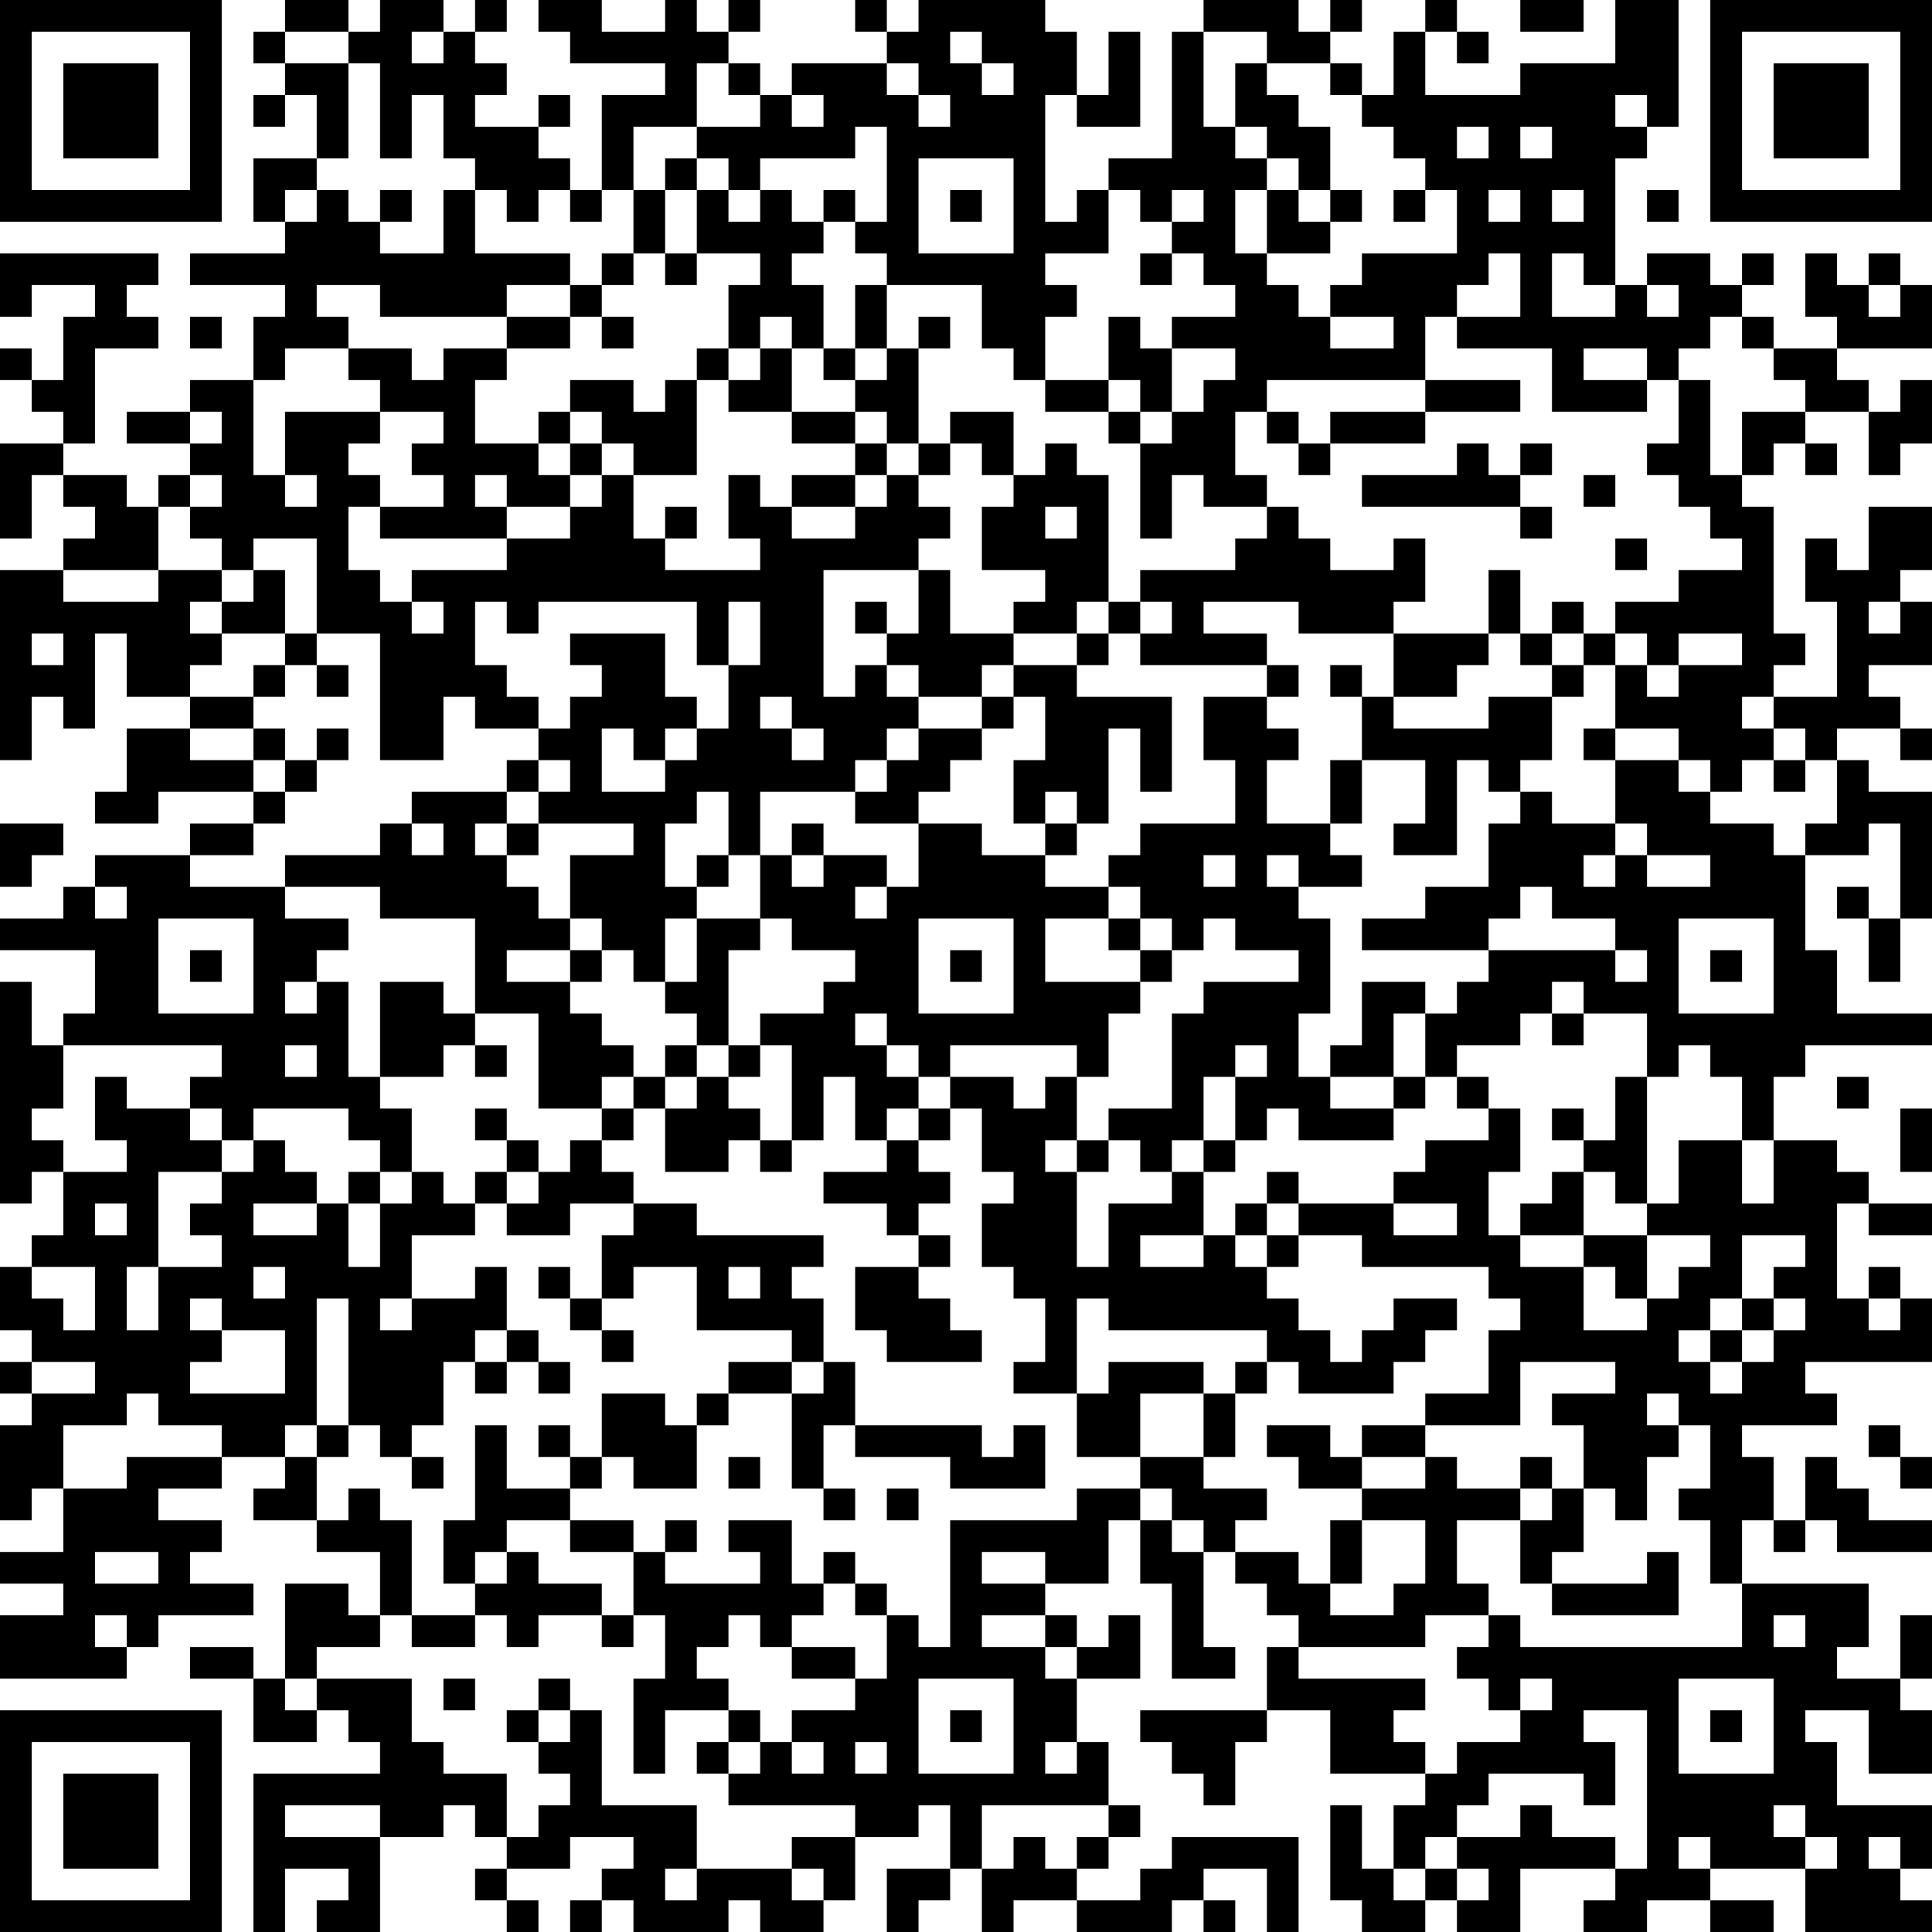 <?xml version="1.0" encoding="UTF-8"?>
<svg xmlns="http://www.w3.org/2000/svg" version="1.1" width="160" height="160" viewBox="0 0 160 160"><rect x="0" y="0" width="160" height="160" fill="#ffffff"/><g transform="scale(2.623)"><g transform="translate(0,0)"><path fill-rule="evenodd" d="M9 0L9 1L8 1L8 2L9 2L9 3L8 3L8 4L9 4L9 3L10 3L10 5L8 5L8 7L9 7L9 8L6 8L6 9L9 9L9 10L8 10L8 12L6 12L6 13L4 13L4 14L6 14L6 15L5 15L5 16L4 16L4 15L2 15L2 14L3 14L3 11L5 11L5 10L4 10L4 9L5 9L5 8L0 8L0 10L1 10L1 9L3 9L3 10L2 10L2 12L1 12L1 11L0 11L0 12L1 12L1 13L2 13L2 14L0 14L0 17L1 17L1 15L2 15L2 16L3 16L3 17L2 17L2 18L0 18L0 24L1 24L1 22L2 22L2 23L3 23L3 20L4 20L4 22L6 22L6 23L4 23L4 25L3 25L3 26L5 26L5 25L8 25L8 26L6 26L6 27L3 27L3 28L2 28L2 29L0 29L0 30L3 30L3 32L2 32L2 33L1 33L1 31L0 31L0 38L1 38L1 37L2 37L2 39L1 39L1 40L0 40L0 42L1 42L1 43L0 43L0 44L1 44L1 45L0 45L0 48L1 48L1 47L2 47L2 49L0 49L0 50L2 50L2 51L0 51L0 53L4 53L4 52L5 52L5 51L8 51L8 50L6 50L6 49L7 49L7 48L5 48L5 47L7 47L7 46L9 46L9 47L8 47L8 48L10 48L10 49L12 49L12 51L11 51L11 50L9 50L9 53L8 53L8 52L6 52L6 53L8 53L8 55L10 55L10 54L11 54L11 55L12 55L12 56L8 56L8 61L9 61L9 59L11 59L11 60L10 60L10 61L12 61L12 58L14 58L14 57L15 57L15 58L16 58L16 59L15 59L15 60L16 60L16 61L17 61L17 60L16 60L16 59L18 59L18 58L20 58L20 59L19 59L19 60L18 60L18 61L19 61L19 60L20 60L20 61L23 61L23 60L24 60L24 61L26 61L26 60L27 60L27 58L29 58L29 57L30 57L30 59L28 59L28 61L29 61L29 60L30 60L30 59L31 59L31 61L32 61L32 60L34 60L34 61L37 61L37 60L38 60L38 61L39 61L39 60L38 60L38 59L40 59L40 61L41 61L41 58L37 58L37 59L36 59L36 60L34 60L34 59L35 59L35 58L36 58L36 57L35 57L35 55L34 55L34 53L36 53L36 51L35 51L35 52L34 52L34 51L33 51L33 50L35 50L35 48L36 48L36 50L37 50L37 53L39 53L39 52L38 52L38 49L39 49L39 50L40 50L40 51L41 51L41 52L40 52L40 54L36 54L36 55L37 55L37 56L38 56L38 57L39 57L39 55L40 55L40 54L42 54L42 56L45 56L45 57L44 57L44 59L43 59L43 57L42 57L42 60L43 60L43 61L45 61L45 60L46 60L46 61L48 61L48 59L51 59L51 60L50 60L50 61L52 61L52 60L54 60L54 61L56 61L56 60L54 60L54 59L57 59L57 61L61 61L61 60L60 60L60 59L61 59L61 57L58 57L58 55L57 55L57 54L59 54L59 56L61 56L61 54L60 54L60 53L61 53L61 51L60 51L60 53L58 53L58 52L59 52L59 50L55 50L55 48L56 48L56 49L57 49L57 48L58 48L58 49L61 49L61 48L59 48L59 47L58 47L58 46L57 46L57 48L56 48L56 46L55 46L55 45L58 45L58 44L57 44L57 43L61 43L61 41L60 41L60 40L59 40L59 41L58 41L58 38L59 38L59 39L61 39L61 38L59 38L59 37L58 37L58 36L56 36L56 34L57 34L57 33L61 33L61 32L58 32L58 30L57 30L57 27L59 27L59 26L60 26L60 29L59 29L59 28L58 28L58 29L59 29L59 31L60 31L60 29L61 29L61 25L59 25L59 24L58 24L58 23L60 23L60 24L61 24L61 23L60 23L60 22L59 22L59 21L61 21L61 19L60 19L60 18L61 18L61 16L59 16L59 18L58 18L58 17L57 17L57 19L58 19L58 22L56 22L56 21L57 21L57 20L56 20L56 16L55 16L55 15L56 15L56 14L57 14L57 15L58 15L58 14L57 14L57 13L59 13L59 15L60 15L60 14L61 14L61 12L60 12L60 13L59 13L59 12L58 12L58 11L61 11L61 9L60 9L60 8L59 8L59 9L58 9L58 8L57 8L57 10L58 10L58 11L56 11L56 10L55 10L55 9L56 9L56 8L55 8L55 9L54 9L54 8L52 8L52 9L51 9L51 5L52 5L52 4L53 4L53 0L51 0L51 2L48 2L48 3L45 3L45 1L46 1L46 2L47 2L47 1L46 1L46 0L45 0L45 1L44 1L44 3L43 3L43 2L42 2L42 1L43 1L43 0L42 0L42 1L41 1L41 0L38 0L38 1L37 1L37 5L35 5L35 6L34 6L34 7L33 7L33 3L34 3L34 4L36 4L36 1L35 1L35 3L34 3L34 1L33 1L33 0L29 0L29 1L28 1L28 0L27 0L27 1L28 1L28 2L25 2L25 3L24 3L24 2L23 2L23 1L24 1L24 0L23 0L23 1L22 1L22 0L21 0L21 1L19 1L19 0L17 0L17 1L18 1L18 2L21 2L21 3L19 3L19 6L18 6L18 5L17 5L17 4L18 4L18 3L17 3L17 4L15 4L15 3L16 3L16 2L15 2L15 1L16 1L16 0L15 0L15 1L14 1L14 0L12 0L12 1L11 1L11 0ZM48 0L48 1L50 1L50 0ZM9 1L9 2L11 2L11 5L10 5L10 6L9 6L9 7L10 7L10 6L11 6L11 7L12 7L12 8L14 8L14 6L15 6L15 8L18 8L18 9L16 9L16 10L12 10L12 9L10 9L10 10L11 10L11 11L9 11L9 12L8 12L8 15L9 15L9 16L10 16L10 15L9 15L9 13L12 13L12 14L11 14L11 15L12 15L12 16L11 16L11 18L12 18L12 19L13 19L13 20L14 20L14 19L13 19L13 18L16 18L16 17L18 17L18 16L19 16L19 15L20 15L20 17L21 17L21 18L24 18L24 17L23 17L23 15L24 15L24 16L25 16L25 17L27 17L27 16L28 16L28 15L29 15L29 16L30 16L30 17L29 17L29 18L26 18L26 22L27 22L27 21L28 21L28 22L29 22L29 23L28 23L28 24L27 24L27 25L24 25L24 27L23 27L23 25L22 25L22 26L21 26L21 28L22 28L22 29L21 29L21 31L20 31L20 30L19 30L19 29L18 29L18 27L20 27L20 26L17 26L17 25L18 25L18 24L17 24L17 23L18 23L18 22L19 22L19 21L18 21L18 20L21 20L21 22L22 22L22 23L21 23L21 24L20 24L20 23L19 23L19 25L21 25L21 24L22 24L22 23L23 23L23 21L24 21L24 19L23 19L23 21L22 21L22 19L17 19L17 20L16 20L16 19L15 19L15 21L16 21L16 22L17 22L17 23L15 23L15 22L14 22L14 24L12 24L12 20L10 20L10 17L8 17L8 18L7 18L7 17L6 17L6 16L7 16L7 15L6 15L6 16L5 16L5 18L2 18L2 19L5 19L5 18L7 18L7 19L6 19L6 20L7 20L7 21L6 21L6 22L8 22L8 23L6 23L6 24L8 24L8 25L9 25L9 26L8 26L8 27L6 27L6 28L9 28L9 29L11 29L11 30L10 30L10 31L9 31L9 32L10 32L10 31L11 31L11 34L12 34L12 35L13 35L13 37L12 37L12 36L11 36L11 35L8 35L8 36L7 36L7 35L6 35L6 34L7 34L7 33L2 33L2 35L1 35L1 36L2 36L2 37L4 37L4 36L3 36L3 34L4 34L4 35L6 35L6 36L7 36L7 37L5 37L5 40L4 40L4 42L5 42L5 40L7 40L7 39L6 39L6 38L7 38L7 37L8 37L8 36L9 36L9 37L10 37L10 38L8 38L8 39L10 39L10 38L11 38L11 40L12 40L12 38L13 38L13 37L14 37L14 38L15 38L15 39L13 39L13 41L12 41L12 42L13 42L13 41L15 41L15 40L16 40L16 42L15 42L15 43L14 43L14 45L13 45L13 46L12 46L12 45L11 45L11 41L10 41L10 45L9 45L9 46L10 46L10 48L11 48L11 47L12 47L12 48L13 48L13 51L12 51L12 52L10 52L10 53L9 53L9 54L10 54L10 53L13 53L13 55L14 55L14 56L16 56L16 58L17 58L17 57L18 57L18 56L17 56L17 55L18 55L18 54L19 54L19 57L22 57L22 59L21 59L21 60L22 60L22 59L25 59L25 60L26 60L26 59L25 59L25 58L27 58L27 57L23 57L23 56L24 56L24 55L25 55L25 56L26 56L26 55L25 55L25 54L27 54L27 53L28 53L28 51L29 51L29 52L30 52L30 48L34 48L34 47L36 47L36 48L37 48L37 49L38 49L38 48L37 48L37 47L36 47L36 46L38 46L38 47L40 47L40 48L39 48L39 49L41 49L41 50L42 50L42 51L44 51L44 50L45 50L45 48L43 48L43 47L45 47L45 46L46 46L46 47L48 47L48 48L46 48L46 50L47 50L47 51L45 51L45 52L41 52L41 53L45 53L45 54L44 54L44 55L45 55L45 56L46 56L46 55L48 55L48 54L49 54L49 53L48 53L48 54L47 54L47 53L46 53L46 52L47 52L47 51L48 51L48 52L55 52L55 50L54 50L54 48L53 48L53 47L54 47L54 45L53 45L53 44L52 44L52 45L53 45L53 46L52 46L52 48L51 48L51 47L50 47L50 45L49 45L49 44L51 44L51 43L48 43L48 45L45 45L45 44L47 44L47 42L48 42L48 41L47 41L47 40L43 40L43 39L41 39L41 38L44 38L44 39L46 39L46 38L44 38L44 37L45 37L45 36L47 36L47 35L48 35L48 37L47 37L47 39L48 39L48 40L50 40L50 42L52 42L52 41L53 41L53 40L54 40L54 39L52 39L52 38L53 38L53 36L55 36L55 38L56 38L56 36L55 36L55 34L54 34L54 33L53 33L53 34L52 34L52 32L50 32L50 31L49 31L49 32L48 32L48 33L46 33L46 34L45 34L45 32L46 32L46 31L47 31L47 30L51 30L51 31L52 31L52 30L51 30L51 29L49 29L49 28L48 28L48 29L47 29L47 30L43 30L43 29L45 29L45 28L47 28L47 26L48 26L48 25L49 25L49 26L51 26L51 27L50 27L50 28L51 28L51 27L52 27L52 28L54 28L54 27L52 27L52 26L51 26L51 24L53 24L53 25L54 25L54 26L56 26L56 27L57 27L57 26L58 26L58 24L57 24L57 23L56 23L56 22L55 22L55 23L56 23L56 24L55 24L55 25L54 25L54 24L53 24L53 23L51 23L51 21L52 21L52 22L53 22L53 21L55 21L55 20L53 20L53 21L52 21L52 20L51 20L51 19L53 19L53 18L55 18L55 17L54 17L54 16L53 16L53 15L52 15L52 14L53 14L53 12L54 12L54 15L55 15L55 13L57 13L57 12L56 12L56 11L55 11L55 10L54 10L54 11L53 11L53 12L52 12L52 11L50 11L50 12L52 12L52 13L49 13L49 11L46 11L46 10L48 10L48 8L47 8L47 9L46 9L46 10L45 10L45 12L40 12L40 13L39 13L39 15L40 15L40 16L38 16L38 15L37 15L37 17L36 17L36 14L37 14L37 13L38 13L38 12L39 12L39 11L37 11L37 10L39 10L39 9L38 9L38 8L37 8L37 7L38 7L38 6L37 6L37 7L36 7L36 6L35 6L35 8L33 8L33 9L34 9L34 10L33 10L33 12L32 12L32 11L31 11L31 9L28 9L28 8L27 8L27 7L28 7L28 4L27 4L27 5L24 5L24 6L23 6L23 5L22 5L22 4L24 4L24 3L23 3L23 2L22 2L22 4L20 4L20 6L19 6L19 7L18 7L18 6L17 6L17 7L16 7L16 6L15 6L15 5L14 5L14 3L13 3L13 5L12 5L12 2L11 2L11 1ZM13 1L13 2L14 2L14 1ZM30 1L30 2L31 2L31 3L32 3L32 2L31 2L31 1ZM38 1L38 4L39 4L39 5L40 5L40 6L39 6L39 8L40 8L40 9L41 9L41 10L42 10L42 11L44 11L44 10L42 10L42 9L43 9L43 8L46 8L46 6L45 6L45 5L44 5L44 4L43 4L43 3L42 3L42 2L40 2L40 1ZM28 2L28 3L29 3L29 4L30 4L30 3L29 3L29 2ZM39 2L39 4L40 4L40 5L41 5L41 6L40 6L40 8L42 8L42 7L43 7L43 6L42 6L42 4L41 4L41 3L40 3L40 2ZM25 3L25 4L26 4L26 3ZM51 3L51 4L52 4L52 3ZM46 4L46 5L47 5L47 4ZM48 4L48 5L49 5L49 4ZM21 5L21 6L20 6L20 8L19 8L19 9L18 9L18 10L16 10L16 11L14 11L14 12L13 12L13 11L11 11L11 12L12 12L12 13L14 13L14 14L13 14L13 15L14 15L14 16L12 16L12 17L16 17L16 16L18 16L18 15L19 15L19 14L20 14L20 15L22 15L22 12L23 12L23 13L25 13L25 14L27 14L27 15L25 15L25 16L27 16L27 15L28 15L28 14L29 14L29 15L30 15L30 14L31 14L31 15L32 15L32 16L31 16L31 18L33 18L33 19L32 19L32 20L30 20L30 18L29 18L29 20L28 20L28 19L27 19L27 20L28 20L28 21L29 21L29 22L31 22L31 23L29 23L29 24L28 24L28 25L27 25L27 26L29 26L29 28L28 28L28 27L26 27L26 26L25 26L25 27L24 27L24 29L22 29L22 31L21 31L21 32L22 32L22 33L21 33L21 34L20 34L20 33L19 33L19 32L18 32L18 31L19 31L19 30L18 30L18 29L17 29L17 28L16 28L16 27L17 27L17 26L16 26L16 25L17 25L17 24L16 24L16 25L13 25L13 26L12 26L12 27L9 27L9 28L12 28L12 29L15 29L15 32L14 32L14 31L12 31L12 34L14 34L14 33L15 33L15 34L16 34L16 33L15 33L15 32L17 32L17 35L19 35L19 36L18 36L18 37L17 37L17 36L16 36L16 35L15 35L15 36L16 36L16 37L15 37L15 38L16 38L16 39L18 39L18 38L20 38L20 39L19 39L19 41L18 41L18 40L17 40L17 41L18 41L18 42L19 42L19 43L20 43L20 42L19 42L19 41L20 41L20 40L22 40L22 42L25 42L25 43L23 43L23 44L22 44L22 45L21 45L21 44L19 44L19 46L18 46L18 45L17 45L17 46L18 46L18 47L16 47L16 45L15 45L15 48L14 48L14 50L15 50L15 51L13 51L13 52L15 52L15 51L16 51L16 52L17 52L17 51L19 51L19 52L20 52L20 51L21 51L21 53L20 53L20 56L21 56L21 54L23 54L23 55L22 55L22 56L23 56L23 55L24 55L24 54L23 54L23 53L22 53L22 52L23 52L23 51L24 51L24 52L25 52L25 53L27 53L27 52L25 52L25 51L26 51L26 50L27 50L27 51L28 51L28 50L27 50L27 49L26 49L26 50L25 50L25 48L23 48L23 49L24 49L24 50L21 50L21 49L22 49L22 48L21 48L21 49L20 49L20 48L18 48L18 47L19 47L19 46L20 46L20 47L22 47L22 45L23 45L23 44L25 44L25 47L26 47L26 48L27 48L27 47L26 47L26 45L27 45L27 46L30 46L30 47L33 47L33 45L32 45L32 46L31 46L31 45L27 45L27 43L26 43L26 41L25 41L25 40L26 40L26 39L22 39L22 38L20 38L20 37L19 37L19 36L20 36L20 35L21 35L21 37L23 37L23 36L24 36L24 37L25 37L25 36L26 36L26 34L27 34L27 36L28 36L28 37L26 37L26 38L28 38L28 39L29 39L29 40L27 40L27 42L28 42L28 43L31 43L31 42L30 42L30 41L29 41L29 40L30 40L30 39L29 39L29 38L30 38L30 37L29 37L29 36L30 36L30 35L31 35L31 37L32 37L32 38L31 38L31 40L32 40L32 41L33 41L33 43L32 43L32 44L34 44L34 46L36 46L36 44L38 44L38 46L39 46L39 44L40 44L40 43L41 43L41 44L44 44L44 43L45 43L45 42L46 42L46 41L44 41L44 42L43 42L43 43L42 43L42 42L41 42L41 41L40 41L40 40L41 40L41 39L40 39L40 38L41 38L41 37L40 37L40 38L39 38L39 39L38 39L38 37L39 37L39 36L40 36L40 35L41 35L41 36L44 36L44 35L45 35L45 34L44 34L44 32L45 32L45 31L43 31L43 33L42 33L42 34L41 34L41 32L42 32L42 29L41 29L41 28L43 28L43 27L42 27L42 26L43 26L43 24L45 24L45 26L44 26L44 27L46 27L46 24L47 24L47 25L48 25L48 24L49 24L49 22L50 22L50 21L51 21L51 20L50 20L50 19L49 19L49 20L48 20L48 18L47 18L47 20L44 20L44 19L45 19L45 17L44 17L44 18L42 18L42 17L41 17L41 16L40 16L40 17L39 17L39 18L36 18L36 19L35 19L35 15L34 15L34 14L33 14L33 15L32 15L32 13L30 13L30 14L29 14L29 11L30 11L30 10L29 10L29 11L28 11L28 9L27 9L27 11L26 11L26 9L25 9L25 8L26 8L26 7L27 7L27 6L26 6L26 7L25 7L25 6L24 6L24 7L23 7L23 6L22 6L22 5ZM29 5L29 8L32 8L32 5ZM12 6L12 7L13 7L13 6ZM21 6L21 8L20 8L20 9L19 9L19 10L18 10L18 11L16 11L16 12L15 12L15 14L17 14L17 15L18 15L18 14L19 14L19 13L18 13L18 12L20 12L20 13L21 13L21 12L22 12L22 11L23 11L23 12L24 12L24 11L25 11L25 13L27 13L27 14L28 14L28 13L27 13L27 12L28 12L28 11L27 11L27 12L26 12L26 11L25 11L25 10L24 10L24 11L23 11L23 9L24 9L24 8L22 8L22 6ZM30 6L30 7L31 7L31 6ZM41 6L41 7L42 7L42 6ZM44 6L44 7L45 7L45 6ZM47 6L47 7L48 7L48 6ZM49 6L49 7L50 7L50 6ZM52 6L52 7L53 7L53 6ZM21 8L21 9L22 9L22 8ZM36 8L36 9L37 9L37 8ZM49 8L49 10L51 10L51 9L50 9L50 8ZM52 9L52 10L53 10L53 9ZM59 9L59 10L60 10L60 9ZM6 10L6 11L7 11L7 10ZM19 10L19 11L20 11L20 10ZM35 10L35 12L33 12L33 13L35 13L35 14L36 14L36 13L37 13L37 11L36 11L36 10ZM35 12L35 13L36 13L36 12ZM45 12L45 13L42 13L42 14L41 14L41 13L40 13L40 14L41 14L41 15L42 15L42 14L45 14L45 13L48 13L48 12ZM6 13L6 14L7 14L7 13ZM17 13L17 14L18 14L18 13ZM46 14L46 15L43 15L43 16L48 16L48 17L49 17L49 16L48 16L48 15L49 15L49 14L48 14L48 15L47 15L47 14ZM15 15L15 16L16 16L16 15ZM50 15L50 16L51 16L51 15ZM21 16L21 17L22 17L22 16ZM33 16L33 17L34 17L34 16ZM51 17L51 18L52 18L52 17ZM8 18L8 19L7 19L7 20L9 20L9 21L8 21L8 22L9 22L9 21L10 21L10 22L11 22L11 21L10 21L10 20L9 20L9 18ZM34 19L34 20L32 20L32 21L31 21L31 22L32 22L32 23L31 23L31 24L30 24L30 25L29 25L29 26L31 26L31 27L33 27L33 28L35 28L35 29L33 29L33 31L36 31L36 32L35 32L35 34L34 34L34 33L30 33L30 34L29 34L29 33L28 33L28 32L27 32L27 33L28 33L28 34L29 34L29 35L28 35L28 36L29 36L29 35L30 35L30 34L32 34L32 35L33 35L33 34L34 34L34 36L33 36L33 37L34 37L34 40L35 40L35 38L37 38L37 37L38 37L38 36L39 36L39 34L40 34L40 33L39 33L39 34L38 34L38 36L37 36L37 37L36 37L36 36L35 36L35 35L37 35L37 32L38 32L38 31L41 31L41 30L39 30L39 29L38 29L38 30L37 30L37 29L36 29L36 28L35 28L35 27L36 27L36 26L39 26L39 24L38 24L38 22L40 22L40 23L41 23L41 24L40 24L40 26L42 26L42 24L43 24L43 22L44 22L44 23L47 23L47 22L49 22L49 21L50 21L50 20L49 20L49 21L48 21L48 20L47 20L47 21L46 21L46 22L44 22L44 20L41 20L41 19L38 19L38 20L40 20L40 21L36 21L36 20L37 20L37 19L36 19L36 20L35 20L35 19ZM59 19L59 20L60 20L60 19ZM1 20L1 21L2 21L2 20ZM34 20L34 21L32 21L32 22L33 22L33 24L32 24L32 26L33 26L33 27L34 27L34 26L35 26L35 23L36 23L36 25L37 25L37 22L34 22L34 21L35 21L35 20ZM40 21L40 22L41 22L41 21ZM42 21L42 22L43 22L43 21ZM24 22L24 23L25 23L25 24L26 24L26 23L25 23L25 22ZM8 23L8 24L9 24L9 25L10 25L10 24L11 24L11 23L10 23L10 24L9 24L9 23ZM50 23L50 24L51 24L51 23ZM56 24L56 25L57 25L57 24ZM33 25L33 26L34 26L34 25ZM0 26L0 28L1 28L1 27L2 27L2 26ZM13 26L13 27L14 27L14 26ZM15 26L15 27L16 27L16 26ZM22 27L22 28L23 28L23 27ZM25 27L25 28L26 28L26 27ZM38 27L38 28L39 28L39 27ZM40 27L40 28L41 28L41 27ZM3 28L3 29L4 29L4 28ZM27 28L27 29L28 29L28 28ZM5 29L5 32L8 32L8 29ZM24 29L24 30L23 30L23 33L22 33L22 34L21 34L21 35L22 35L22 34L23 34L23 35L24 35L24 36L25 36L25 33L24 33L24 32L26 32L26 31L27 31L27 30L25 30L25 29ZM29 29L29 32L32 32L32 29ZM35 29L35 30L36 30L36 31L37 31L37 30L36 30L36 29ZM53 29L53 32L56 32L56 29ZM6 30L6 31L7 31L7 30ZM16 30L16 31L18 31L18 30ZM30 30L30 31L31 31L31 30ZM54 30L54 31L55 31L55 30ZM49 32L49 33L50 33L50 32ZM9 33L9 34L10 34L10 33ZM23 33L23 34L24 34L24 33ZM19 34L19 35L20 35L20 34ZM42 34L42 35L44 35L44 34ZM46 34L46 35L47 35L47 34ZM51 34L51 36L50 36L50 35L49 35L49 36L50 36L50 37L49 37L49 38L48 38L48 39L50 39L50 40L51 40L51 41L52 41L52 39L50 39L50 37L51 37L51 38L52 38L52 34ZM58 34L58 35L59 35L59 34ZM60 35L60 37L61 37L61 35ZM34 36L34 37L35 37L35 36ZM11 37L11 38L12 38L12 37ZM16 37L16 38L17 38L17 37ZM3 38L3 39L4 39L4 38ZM36 39L36 40L38 40L38 39ZM39 39L39 40L40 40L40 39ZM55 39L55 41L54 41L54 42L53 42L53 43L54 43L54 44L55 44L55 43L56 43L56 42L57 42L57 41L56 41L56 40L57 40L57 39ZM1 40L1 41L2 41L2 42L3 42L3 40ZM8 40L8 41L9 41L9 40ZM23 40L23 41L24 41L24 40ZM6 41L6 42L7 42L7 43L6 43L6 44L9 44L9 42L7 42L7 41ZM34 41L34 44L35 44L35 43L38 43L38 44L39 44L39 43L40 43L40 42L35 42L35 41ZM55 41L55 42L54 42L54 43L55 43L55 42L56 42L56 41ZM59 41L59 42L60 42L60 41ZM16 42L16 43L15 43L15 44L16 44L16 43L17 43L17 44L18 44L18 43L17 43L17 42ZM1 43L1 44L3 44L3 43ZM25 43L25 44L26 44L26 43ZM4 44L4 45L2 45L2 47L4 47L4 46L7 46L7 45L5 45L5 44ZM10 45L10 46L11 46L11 45ZM40 45L40 46L41 46L41 47L43 47L43 46L45 46L45 45L43 45L43 46L42 46L42 45ZM59 45L59 46L60 46L60 47L61 47L61 46L60 46L60 45ZM13 46L13 47L14 47L14 46ZM23 46L23 47L24 47L24 46ZM48 46L48 47L49 47L49 48L48 48L48 50L49 50L49 51L53 51L53 49L52 49L52 50L49 50L49 49L50 49L50 47L49 47L49 46ZM28 47L28 48L29 48L29 47ZM16 48L16 49L15 49L15 50L16 50L16 49L17 49L17 50L19 50L19 51L20 51L20 49L18 49L18 48ZM42 48L42 50L43 50L43 48ZM3 49L3 50L5 50L5 49ZM31 49L31 50L33 50L33 49ZM3 51L3 52L4 52L4 51ZM31 51L31 52L33 52L33 53L34 53L34 52L33 52L33 51ZM56 51L56 52L57 52L57 51ZM14 53L14 54L15 54L15 53ZM17 53L17 54L16 54L16 55L17 55L17 54L18 54L18 53ZM29 53L29 56L32 56L32 53ZM53 53L53 56L56 56L56 53ZM30 54L30 55L31 55L31 54ZM50 54L50 55L51 55L51 57L50 57L50 56L47 56L47 57L46 57L46 58L45 58L45 59L44 59L44 60L45 60L45 59L46 59L46 60L47 60L47 59L46 59L46 58L48 58L48 57L49 57L49 58L51 58L51 59L52 59L52 54ZM54 54L54 55L55 55L55 54ZM27 55L27 56L28 56L28 55ZM33 55L33 56L34 56L34 55ZM9 57L9 58L12 58L12 57ZM31 57L31 59L32 59L32 58L33 58L33 59L34 59L34 58L35 58L35 57ZM56 57L56 58L57 58L57 59L58 59L58 58L57 58L57 57ZM53 58L53 59L54 59L54 58ZM59 58L59 59L60 59L60 58ZM0 0L0 7L7 7L7 0ZM1 1L1 6L6 6L6 1ZM2 2L2 5L5 5L5 2ZM54 0L54 7L61 7L61 0ZM55 1L55 6L60 6L60 1ZM56 2L56 5L59 5L59 2ZM0 54L0 61L7 61L7 54ZM1 55L1 60L6 60L6 55ZM2 56L2 59L5 59L5 56Z" fill="#000000"/></g></g></svg>
